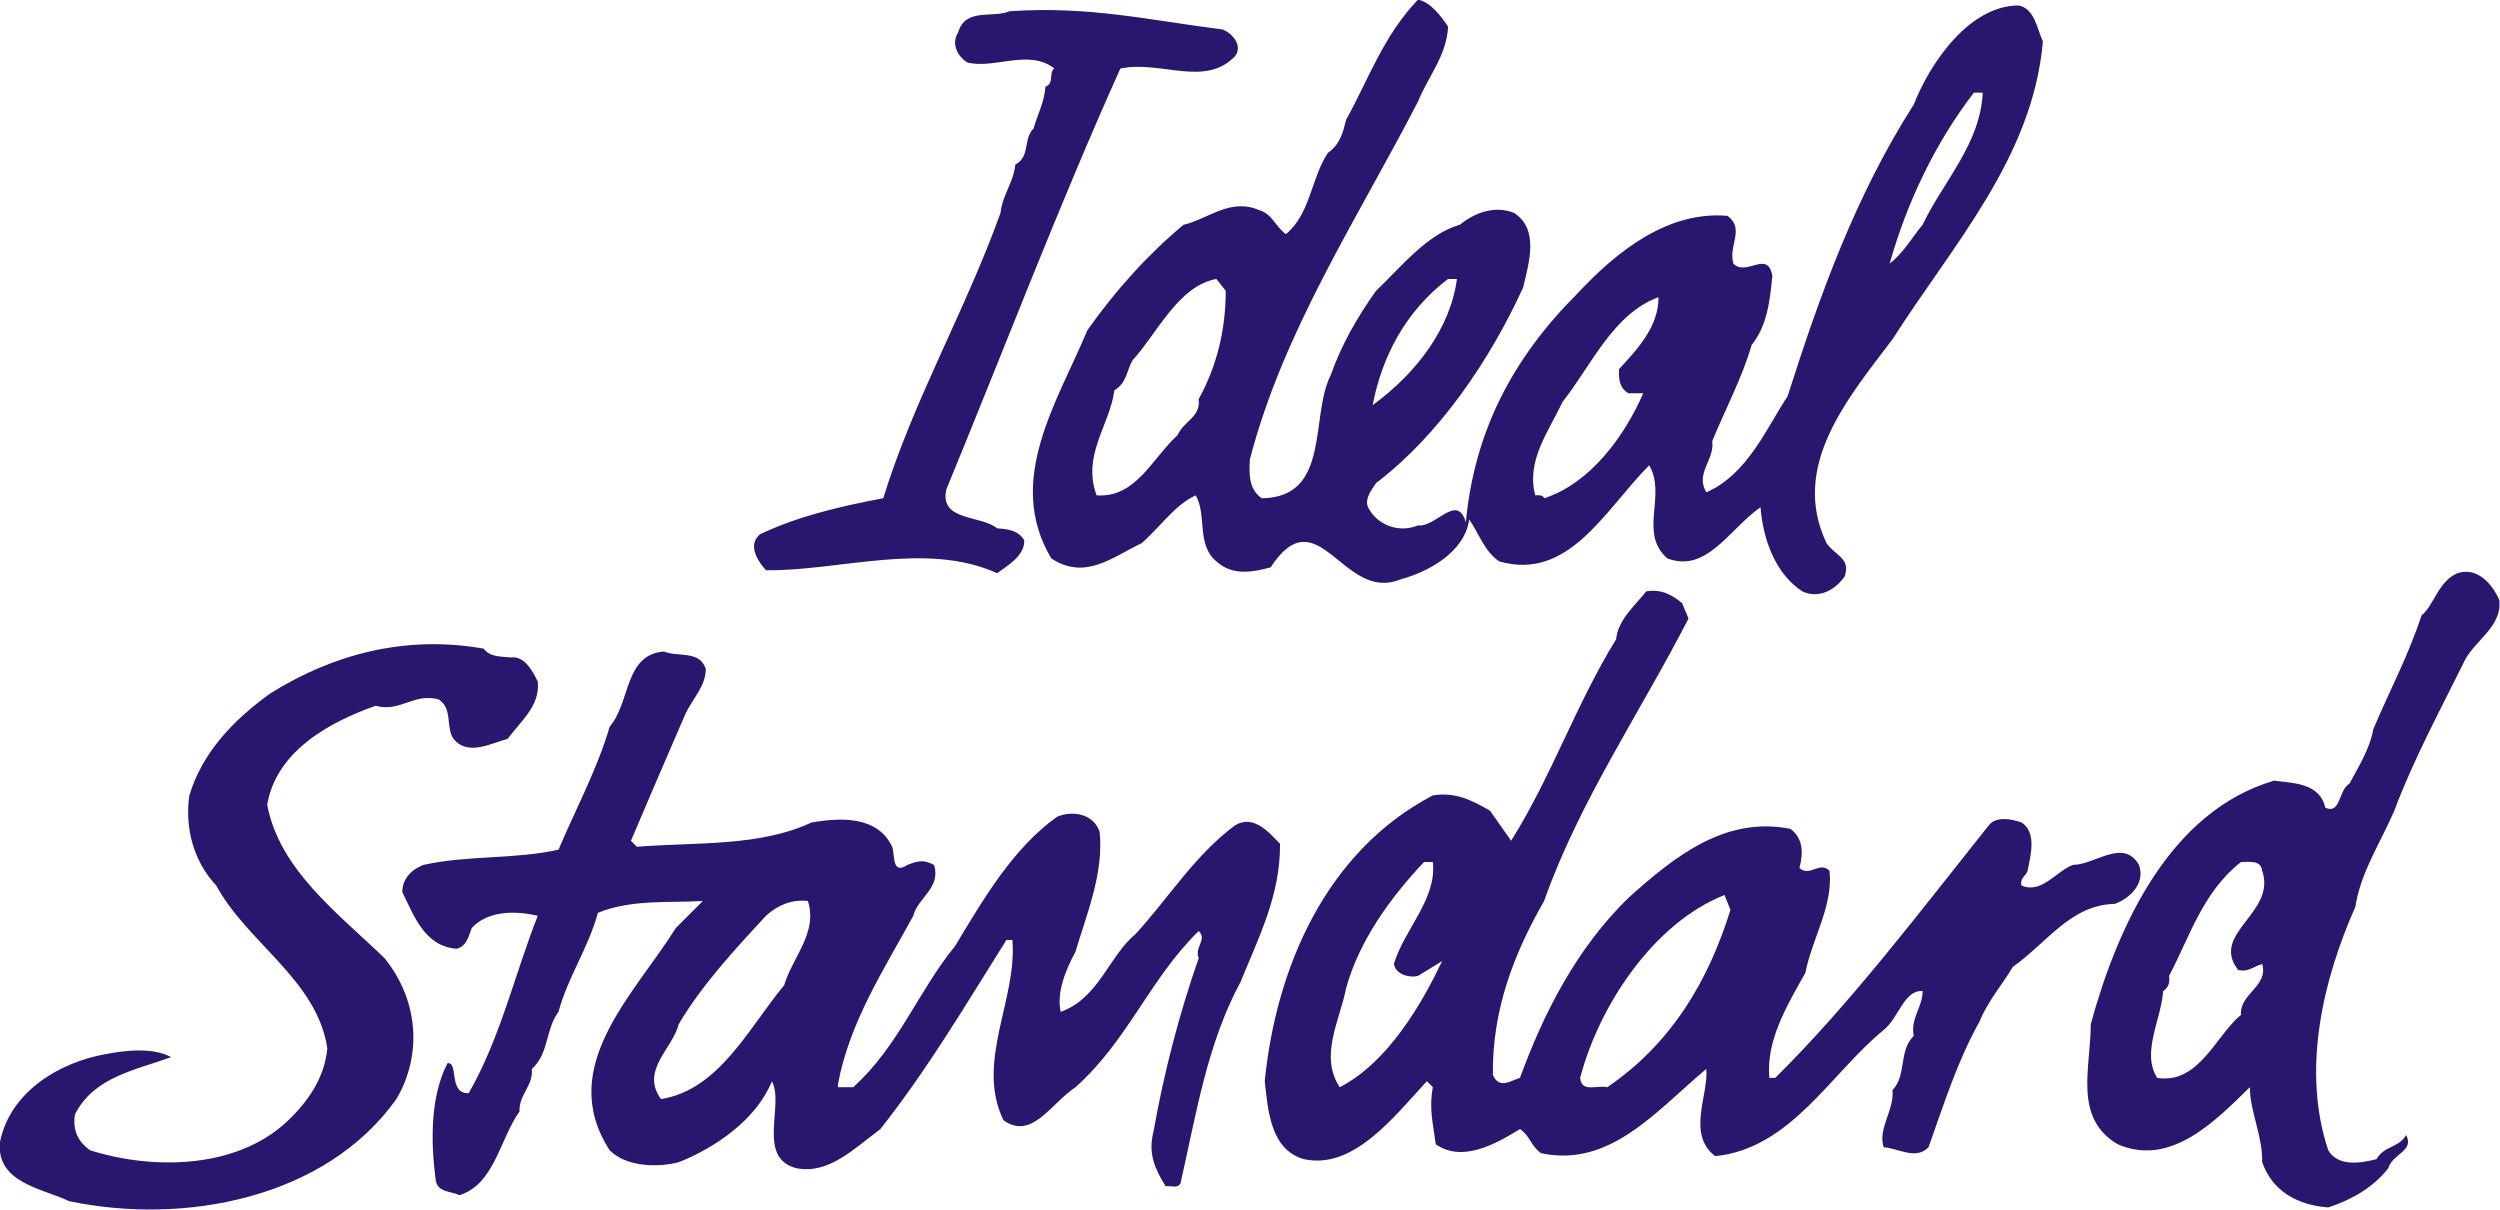 <?xml version="1.0" encoding="UTF-8" standalone="no"?>
<!-- Creator: CorelDRAW -->

<svg
   xmlns:dc="http://purl.org/dc/elements/1.1/"
   xmlns:cc="http://creativecommons.org/ns#"
   xmlns:rdf="http://www.w3.org/1999/02/22-rdf-syntax-ns#"
   xmlns:svg="http://www.w3.org/2000/svg"
   xmlns="http://www.w3.org/2000/svg"
   xmlns:sodipodi="http://sodipodi.sourceforge.net/DTD/sodipodi-0.dtd"
   xmlns:inkscape="http://www.inkscape.org/namespaces/inkscape"
   xml:space="preserve"
   width="454.537"
   height="220.004"
   style="clip-rule:evenodd;fill-rule:evenodd;image-rendering:optimizeQuality;shape-rendering:geometricPrecision;text-rendering:geometricPrecision"
   viewBox="0 0 264.583 128.063"
   version="1.1"
   id="svg12"
   sodipodi:docname="Graphic1.svg"
   inkscape:version="0.92.2 (5c3e80d, 2017-08-06)"><sodipodi:namedview
     pagecolor="#ffffff"
     bordercolor="#666666"
     borderopacity="1"
     objecttolerance="10"
     gridtolerance="10"
     guidetolerance="10"
     inkscape:pageopacity="0"
     inkscape:pageshadow="2"
     inkscape:window-width="1600"
     inkscape:window-height="837"
     id="namedview14"
     showgrid="false"
     fit-margin-top="0"
     fit-margin-left="0"
     fit-margin-right="0"
     fit-margin-bottom="0"
     inkscape:zoom="0.2102413"
     inkscape:cx="117.08598"
     inkscape:cy="52.391435"
     inkscape:window-x="-8"
     inkscape:window-y="-8"
     inkscape:window-maximized="1"
     inkscape:current-layer="svg12" /><defs
     id="defs4"><style
       type="text/css"
       id="style2"><![CDATA[
    .fil1 {fill:#28166F}
    .fil0 {fill:white}
   ]]></style></defs><g
     id="Layer_x0020_1"
     transform="matrix(4.267,0,0,4.267,-315.875,-564.795)"><path
       class="fil1"
       d="m 109.943,133.024 c -0.032,0.714 -0.494,1.239 -0.746,1.859 -1.502,2.909 -3.339,5.681 -4.169,8.873 -0.021,0.367 -0.032,0.735 0.294,0.966 1.722,-0.021 1.187,-2.027 1.712,-3.056 0.263,-0.746 0.651,-1.428 1.124,-2.09 0.609,-0.578 1.26,-1.407 2.079,-1.638 0.368,-0.304 0.872,-0.483 1.344,-0.294 0.63,0.41 0.368,1.239 0.221,1.859 -0.819,1.785 -2.069,3.644 -3.644,4.841 -0.137,0.199 -0.326,0.452 -0.158,0.672 0.231,0.389 0.756,0.567 1.197,0.378 0.431,0.063 0.977,-0.819 1.187,-0.074 0.21,-2.247 1.155,-4.064 2.762,-5.671 0.998,-1.071 2.258,-2.058 3.728,-1.932 0.441,0.326 0.011,0.735 0.147,1.187 0.326,0.326 0.851,-0.357 0.966,0.304 -0.063,0.62 -0.126,1.229 -0.514,1.712 -0.241,0.83 -0.651,1.586 -0.977,2.384 0.063,0.472 -0.431,0.798 -0.147,1.271 1.029,-0.452 1.491,-1.596 2.016,-2.384 0.798,-2.51 1.691,-4.988 3.129,-7.235 0.42,-1.071 1.397,-2.457 2.604,-2.457 0.399,0.084 0.452,0.578 0.599,0.893 -0.252,2.877 -2.226,5.03 -3.728,7.382 -1.103,1.46 -2.552,3.15 -1.638,5.062 0.221,0.315 0.599,0.367 0.452,0.819 -0.252,0.367 -0.662,0.557 -1.05,0.378 -0.661,-0.431 -0.977,-1.271 -1.04,-2.09 -0.787,0.556 -1.334,1.638 -2.31,1.271 -0.725,-0.63 -0.011,-1.565 -0.452,-2.31 -1.102,1.113 -1.995,2.877 -3.717,2.384 -0.367,-0.242 -0.504,-0.693 -0.746,-1.04 -0.115,0.819 -1.019,1.302 -1.722,1.491 -1.407,0.567 -2.027,-2.1 -3.203,-0.304 -0.462,0.126 -0.956,0.21 -1.344,-0.147 -0.504,-0.41 -0.231,-1.145 -0.514,-1.638 -0.515,0.231 -0.893,0.798 -1.344,1.187 -0.746,0.357 -1.397,0.924 -2.237,0.378 -1.155,-1.932 0.147,-3.875 0.893,-5.66 0.693,-0.987 1.523,-1.901 2.384,-2.615 0.62,-0.147 1.155,-0.672 1.869,-0.368 0.336,0.094 0.389,0.389 0.672,0.599 0.609,-0.504 0.62,-1.376 1.04,-2.016 0.305,-0.21 0.378,-0.515 0.452,-0.819 0.557,-1.008 0.935,-2.1 1.785,-2.982 0.315,0.063 0.578,0.42 0.746,0.672 z m -5.587,0.073 c 0.241,0.095 0.514,0.41 0.294,0.672 -0.756,0.766 -1.838,0.084 -2.835,0.294 -1.544,3.434 -2.877,6.952 -4.316,10.438 -0.178,0.798 0.851,0.63 1.26,0.966 0.263,0.021 0.514,0.042 0.672,0.294 0.021,0.378 -0.409,0.63 -0.672,0.819 -1.764,-0.798 -3.906,-0.052 -5.734,-0.073 -0.21,-0.231 -0.462,-0.63 -0.147,-0.893 0.956,-0.452 1.995,-0.693 3.056,-0.893 0.756,-2.447 2.048,-4.673 2.909,-7.078 0.042,-0.43 0.326,-0.766 0.367,-1.197 0.378,-0.2 0.189,-0.64 0.452,-0.893 0.095,-0.346 0.273,-0.661 0.294,-1.04 0.231,-0.084 0.073,-0.336 0.22,-0.452 -0.63,-0.493 -1.481,0.021 -2.153,-0.147 -0.273,-0.168 -0.399,-0.493 -0.231,-0.746 0.178,-0.62 0.851,-0.346 1.271,-0.525 1.974,-0.137 3.465,0.221 5.293,0.452 z m 18.849,1.565 c -0.063,1.281 -0.977,2.195 -1.491,3.276 -0.273,0.326 -0.462,0.683 -0.819,0.966 0.431,-1.523 1.134,-3.003 2.09,-4.242 z m -18.776,4.915 c 0,0.987 -0.231,1.89 -0.672,2.688 0.052,0.452 -0.357,0.525 -0.525,0.893 -0.63,0.578 -1.04,1.565 -2.006,1.491 -0.368,-0.998 0.326,-1.733 0.441,-2.604 0.315,-0.189 0.305,-0.504 0.452,-0.746 0.599,-0.651 1.134,-1.848 2.079,-2.016 z m 5.734,-0.294 c -0.168,1.26 -1.04,2.363 -2.09,3.129 0.231,-1.208 0.819,-2.331 1.869,-3.129 z m 4.999,0.451 c 0.01,0.735 -0.536,1.302 -0.977,1.785 -0.011,0.231 0,0.462 0.231,0.599 l 0.368,-1e-4 c -0.472,1.082 -1.323,2.237 -2.457,2.604 -0.042,-0.094 -0.137,-0.073 -0.221,-0.073 -0.231,-0.861 0.336,-1.586 0.672,-2.31 0.714,-0.903 1.26,-2.195 2.384,-2.604 z m 20.855,7.519 c 0.073,0.683 -0.662,1.019 -0.893,1.565 -0.599,1.208 -1.239,2.394 -1.712,3.654 -0.336,0.787 -0.83,1.512 -0.966,2.384 -0.787,1.775 -1.344,4.022 -0.672,6.038 0.252,0.42 0.819,0.315 1.197,0.22 0.189,-0.336 0.546,-0.273 0.735,-0.599 0.21,0.399 -0.336,0.462 -0.441,0.819 -0.367,0.483 -0.934,0.798 -1.491,0.977 -0.735,-0.052 -1.386,-0.389 -1.638,-1.124 0.011,-0.662 -0.315,-1.292 -0.304,-1.859 -0.861,0.84 -1.964,1.985 -3.276,1.418 -1.113,-0.651 -0.672,-1.901 -0.672,-2.982 0.651,-2.373 1.932,-5.272 4.547,-6.038 0.494,0.063 1.134,0.063 1.271,0.672 0.389,0.168 0.315,-0.43 0.599,-0.599 0.2,-0.378 0.504,-0.851 0.588,-1.344 0.399,-0.945 0.882,-1.848 1.197,-2.825 0.326,-0.273 0.41,-0.84 0.893,-1.05 0.514,-0.168 0.882,0.304 1.04,0.672 z m -20.267,0.074 0.157,0.378 c -1.197,2.331 -2.709,4.536 -3.581,7.004 -0.746,1.302 -1.292,2.699 -1.271,4.316 0.158,0.367 0.451,0.137 0.672,0.073 0.588,-1.607 1.397,-3.203 2.688,-4.463 1.145,-1.029 2.405,-2.037 4.022,-1.712 0.326,0.241 0.315,0.62 0.221,0.966 0.252,0.241 0.504,-0.178 0.746,0.073 0.095,0.872 -0.43,1.67 -0.599,2.531 -0.452,0.809 -0.977,1.67 -0.893,2.604 l 0.147,-1e-4 c 1.869,-1.848 3.56,-4.085 5.293,-6.259 0.179,-0.242 0.588,-0.158 0.819,-0.073 0.389,0.262 0.21,0.851 0.147,1.197 -0.042,0.126 -0.21,0.2 -0.147,0.367 0.494,0.21 0.84,-0.346 1.271,-0.514 0.546,-1e-4 1.25,-0.672 1.638,0 0.168,0.472 -0.242,0.84 -0.599,0.966 -1.103,0.032 -1.659,0.945 -2.531,1.565 -0.231,0.399 -0.63,0.861 -0.819,1.344 -0.556,0.987 -0.892,2.069 -1.271,3.129 -0.315,0.325 -0.756,0.021 -1.113,0 -0.147,-0.473 0.263,-0.903 0.221,-1.418 0.357,-0.378 0.147,-0.977 0.525,-1.344 -0.084,-0.441 0.221,-0.714 0.221,-1.113 -0.462,-0.032 -0.588,0.662 -0.966,0.966 -1.313,1.071 -2.3,2.94 -4.179,3.129 -0.714,-0.546 -0.158,-1.522 -0.221,-2.163 -1.229,1.029 -2.384,2.457 -4.095,2.09 -0.252,-0.168 -0.273,-0.43 -0.525,-0.599 -0.599,0.367 -1.428,0.84 -2.09,0.378 -0.073,-0.546 -0.168,-0.893 -0.073,-1.418 l -0.147,-0.147 c -0.84,0.914 -1.838,2.205 -3.056,1.932 -0.819,-0.241 -0.882,-1.187 -0.966,-1.932 0.284,-2.825 1.522,-5.702 4.169,-7.088 0.567,-0.095 0.998,0.137 1.418,0.378 l 0.525,0.746 c 1.008,-1.607 1.607,-3.381 2.604,-4.998 0.042,-0.483 0.493,-0.861 0.746,-1.187 0.368,-0.063 0.641,0.084 0.893,0.294 z m -29.057,1.344 c 0.346,-0.052 0.556,0.357 0.672,0.599 0.063,0.599 -0.42,0.977 -0.746,1.418 -0.399,0.105 -0.987,0.441 -1.344,0 -0.2,-0.294 -0.011,-0.746 -0.367,-0.977 -0.62,-0.168 -0.956,0.326 -1.565,0.158 -1.134,0.399 -2.468,1.124 -2.688,2.457 0.304,1.607 1.743,2.678 2.909,3.801 0.84,1.04 0.945,2.394 0.294,3.497 -1.764,2.478 -5.282,3.129 -8.117,2.531 -0.651,-0.315 -1.827,-0.452 -1.712,-1.481 0.263,-1.239 1.46,-1.953 2.604,-2.163 0.494,-0.095 1.187,-0.178 1.638,0.073 -0.861,0.315 -1.911,0.483 -2.384,1.418 -0.063,0.378 0.063,0.672 0.378,0.893 1.607,0.504 3.738,0.462 4.988,-0.819 0.494,-0.494 0.83,-1.05 0.893,-1.712 -0.252,-1.691 -1.995,-2.625 -2.751,-4.032 -0.567,-0.599 -0.788,-1.439 -0.672,-2.237 0.315,-1.05 1.071,-1.859 2.006,-2.531 1.523,-0.956 3.329,-1.46 5.293,-1.113 0.168,0.22 0.431,0.189 0.672,0.22 z m 4.841,0.294 c -0.011,0.441 -0.347,0.746 -0.514,1.124 -0.452,1.04 -0.903,2.09 -1.344,3.129 l 0.147,0.147 c 1.481,-0.116 3.045,0 4.326,-0.599 0.704,-0.126 1.638,-0.178 2.006,0.599 0.074,0.178 -0.021,0.714 0.378,0.452 0.263,-0.105 0.409,-0.137 0.662,0 0.178,0.567 -0.41,0.819 -0.515,1.26 -0.735,1.344 -1.586,2.646 -1.869,4.179 v 0.073 h 0.378 c 1.113,-0.998 1.607,-2.373 2.531,-3.507 0.683,-1.134 1.439,-2.436 2.531,-3.203 0.378,-0.158 0.903,-0.073 1.05,0.378 0.105,1.019 -0.315,2.016 -0.599,2.972 -0.241,0.451 -0.473,0.998 -0.367,1.491 0.945,-0.336 1.197,-1.386 1.859,-1.932 0.819,-0.892 1.449,-1.932 2.457,-2.688 0.462,-0.294 0.861,0.179 1.124,0.452 0.011,1.281 -0.535,2.331 -0.977,3.423 -0.83,1.533 -1.103,3.287 -1.491,4.999 -0.074,0.136 -0.242,0.052 -0.368,0.073 -0.263,-0.42 -0.441,-0.809 -0.305,-1.344 0.263,-1.481 0.641,-2.93 1.124,-4.316 -0.115,-0.273 0.221,-0.452 0,-0.672 -1.229,1.208 -1.743,2.699 -3.056,3.875 -0.609,0.399 -1.082,1.323 -1.785,0.819 -0.704,-1.439 0.346,-2.993 0.22,-4.473 h -0.147 c -0.998,1.586 -1.943,3.192 -3.129,4.694 -0.641,0.472 -1.281,1.134 -2.09,0.966 -0.987,-0.263 -0.284,-1.575 -0.599,-2.153 -0.389,0.956 -1.407,1.649 -2.31,2.006 -0.472,0.126 -1.281,0.137 -1.712,-0.294 -1.344,-2.069 0.62,-3.875 1.638,-5.513 l 0.672,-0.672 c -0.798,0.053 -1.754,-0.052 -2.604,0.294 -0.231,0.861 -0.746,1.596 -0.977,2.457 -0.326,0.431 -0.231,1.029 -0.662,1.418 0.042,0.41 -0.326,0.641 -0.304,1.05 -0.493,0.693 -0.62,1.806 -1.491,2.079 -0.21,-0.105 -0.535,-0.063 -0.588,-0.368 -0.126,-0.966 -0.137,-2.079 0.294,-2.909 0.284,-0.021 0.011,0.767 0.525,0.746 0.788,-1.376 1.134,-2.93 1.712,-4.4 -0.546,-0.126 -1.229,-0.137 -1.638,0.304 -0.074,0.189 -0.126,0.462 -0.378,0.514 -0.788,-0.063 -1.05,-0.809 -1.344,-1.407 0,-0.336 0.242,-0.567 0.525,-0.672 1.071,-0.242 2.279,-0.137 3.35,-0.378 0.431,-1.019 0.956,-1.985 1.271,-3.056 0.515,-0.588 0.357,-1.785 1.344,-1.859 0.347,0.147 0.893,-0.042 1.04,0.441 z m 18.031,4.778 c 0.105,0.924 -0.704,1.659 -0.966,2.531 0.053,0.283 0.43,0.346 0.599,0.294 l 0.599,-0.367 c -0.493,1.029 -1.323,2.499 -2.541,3.129 -0.515,-0.777 0.011,-1.68 0.158,-2.457 0.326,-1.176 1.092,-2.237 1.932,-3.129 z m 20.572,0.221 c 0.357,1.05 -1.302,1.544 -0.599,2.457 0.252,0.063 0.399,-0.094 0.599,-0.147 0.158,0.557 -0.578,0.746 -0.525,1.26 -0.63,0.514 -1.04,1.722 -2.079,1.565 -0.399,-0.62 0.095,-1.439 0.147,-2.153 0.137,-0.095 0.168,-0.22 0.147,-0.378 0.514,-0.977 0.84,-2.09 1.785,-2.825 0.21,-10e-5 0.494,-0.052 0.525,0.221 z m -13.19,0.966 c -0.536,1.733 -1.449,3.308 -3.056,4.4 -0.231,-0.063 -0.64,0.147 -0.672,-0.231 0.473,-1.806 1.827,-3.843 3.581,-4.537 z m -22.882,-0.221 c 0.252,0.788 -0.378,1.386 -0.588,2.09 -0.893,1.081 -1.617,2.594 -3.056,2.825 -0.514,-0.714 0.283,-1.239 0.441,-1.859 0.567,-0.966 1.407,-1.869 2.163,-2.688 0.294,-0.263 0.63,-0.41 1.04,-0.368 z"
       id="path9"
       inkscape:connector-curvature="0"
       style="fill:#28166f" /></g></svg>